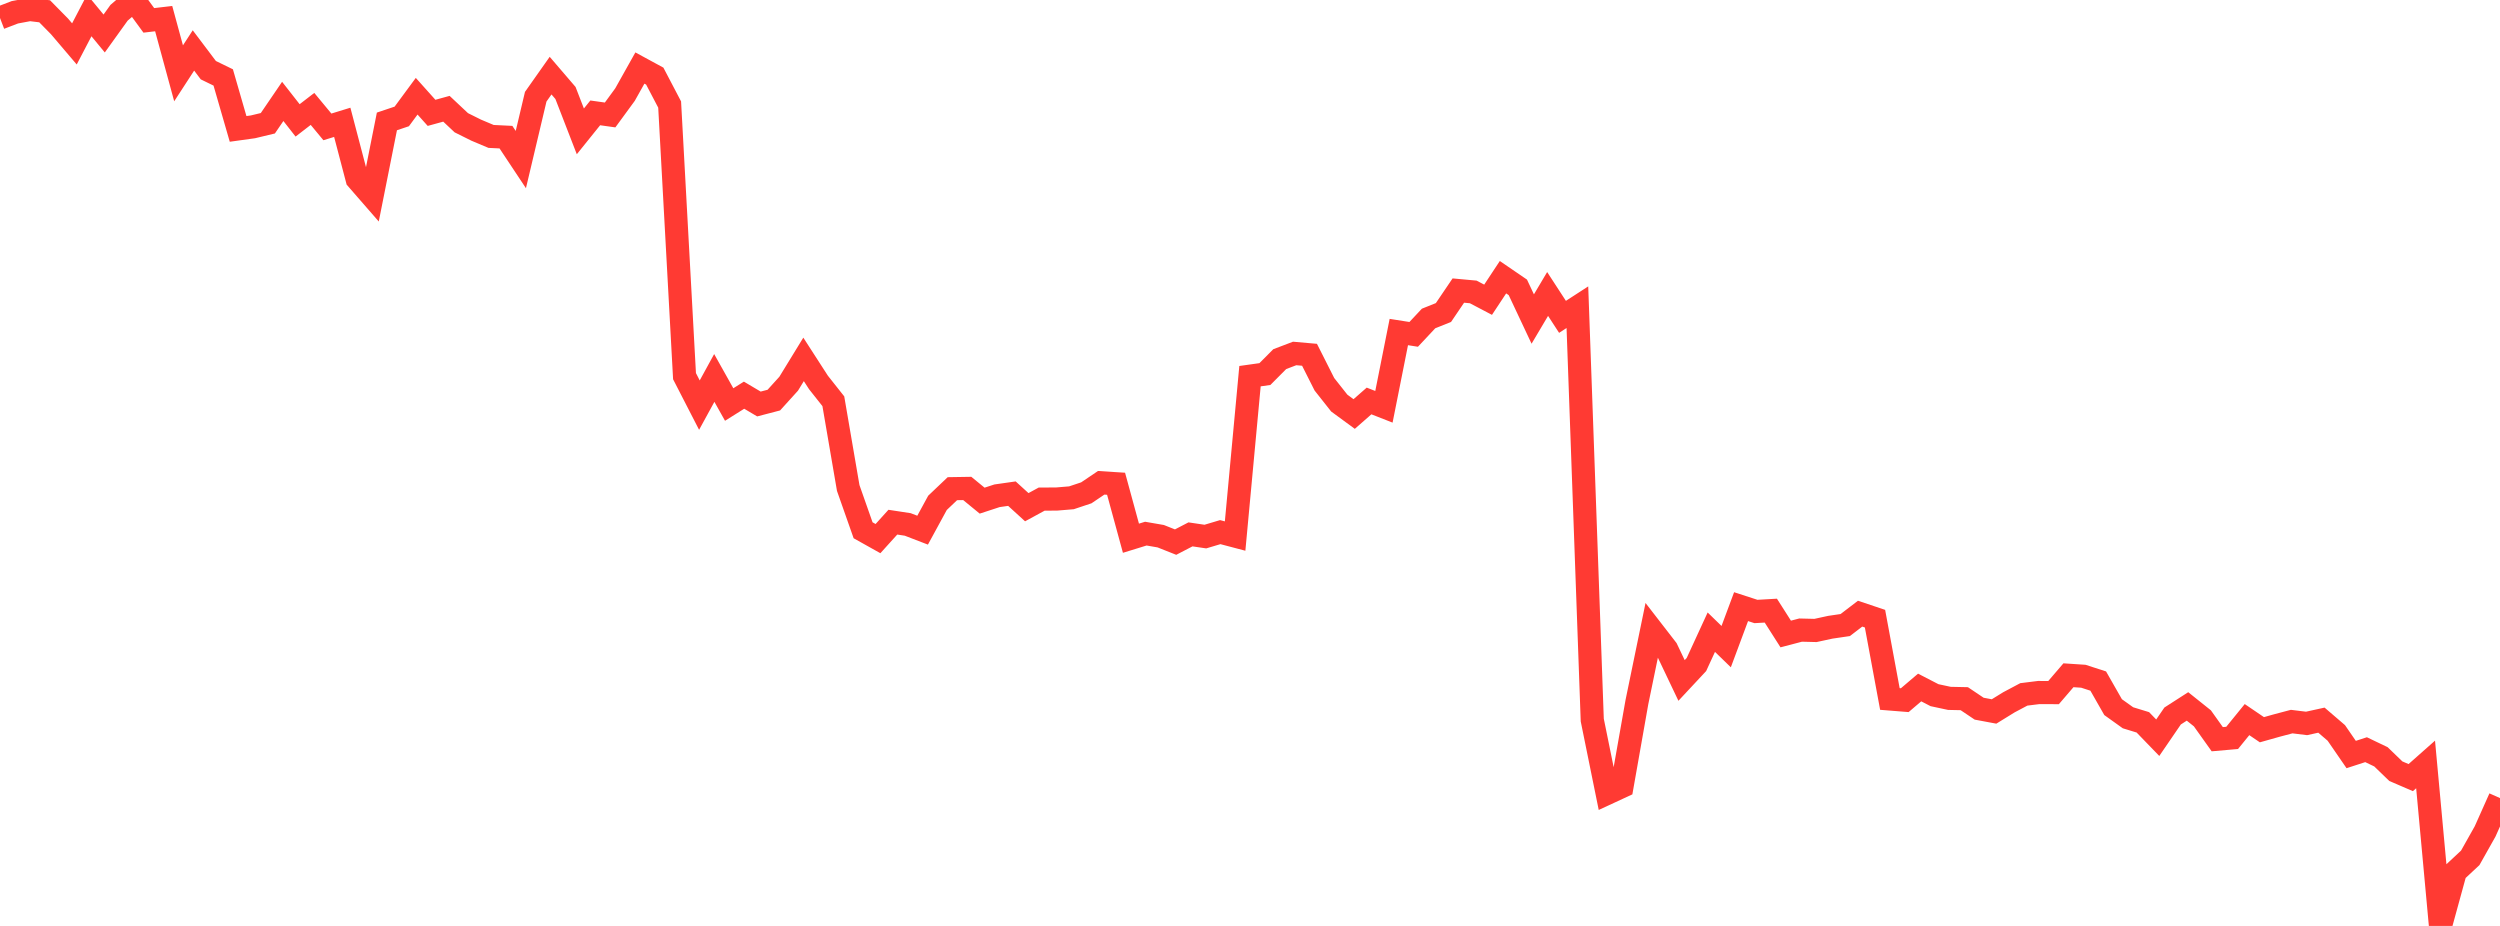 <?xml version="1.0" standalone="no"?>
<!DOCTYPE svg PUBLIC "-//W3C//DTD SVG 1.1//EN" "http://www.w3.org/Graphics/SVG/1.1/DTD/svg11.dtd">

<svg width="135" height="50" viewBox="0 0 135 50" preserveAspectRatio="none" 
  xmlns="http://www.w3.org/2000/svg"
  xmlns:xlink="http://www.w3.org/1999/xlink">


<polyline points="0.0, 0.971 0.804, 0.663 1.607, 0.513 2.411, 0.61 3.214, 1.426 4.018, 2.371 4.821, 0.834 5.625, 1.809 6.429, 0.69 7.232, 0.0 8.036, 1.1 8.839, 1.006 9.643, 3.959 10.446, 2.724 11.25, 3.79 12.054, 4.182 12.857, 6.961 13.661, 6.849 14.464, 6.656 15.268, 5.476 16.071, 6.501 16.875, 5.881 17.679, 6.852 18.482, 6.605 19.286, 9.67 20.089, 10.592 20.893, 6.557 21.696, 6.287 22.5, 5.196 23.304, 6.094 24.107, 5.873 24.911, 6.628 25.714, 7.028 26.518, 7.367 27.321, 7.406 28.125, 8.617 28.929, 5.223 29.732, 4.084 30.536, 5.021 31.339, 7.094 32.143, 6.095 32.946, 6.208 33.75, 5.109 34.554, 3.674 35.357, 4.11 36.161, 5.645 36.964, 20.314 37.768, 21.877 38.571, 20.409 39.375, 21.844 40.179, 21.34 40.982, 21.816 41.786, 21.606 42.589, 20.72 43.393, 19.407 44.196, 20.651 45.0, 21.667 45.804, 26.352 46.607, 28.635 47.411, 29.085 48.214, 28.197 49.018, 28.32 49.821, 28.629 50.625, 27.153 51.429, 26.389 52.232, 26.376 53.036, 27.035 53.839, 26.772 54.643, 26.657 55.446, 27.389 56.25, 26.952 57.054, 26.948 57.857, 26.881 58.661, 26.613 59.464, 26.071 60.268, 26.122 61.071, 29.064 61.875, 28.816 62.679, 28.955 63.482, 29.274 64.286, 28.856 65.089, 28.975 65.893, 28.735 66.696, 28.947 67.5, 20.313 68.304, 20.2 69.107, 19.393 69.911, 19.087 70.714, 19.158 71.518, 20.751 72.321, 21.767 73.125, 22.357 73.929, 21.652 74.732, 21.967 75.536, 17.93 76.339, 18.056 77.143, 17.198 77.946, 16.877 78.75, 15.69 79.554, 15.764 80.357, 16.186 81.161, 14.969 81.964, 15.518 82.768, 17.228 83.571, 15.874 84.375, 17.11 85.179, 16.589 85.982, 38.882 86.786, 42.838 87.589, 42.466 88.393, 37.914 89.196, 34.018 90.0, 35.057 90.804, 36.745 91.607, 35.884 92.411, 34.138 93.214, 34.918 94.018, 32.759 94.821, 33.02 95.625, 32.974 96.429, 34.236 97.232, 34.025 98.036, 34.045 98.839, 33.871 99.643, 33.753 100.446, 33.138 101.25, 33.408 102.054, 37.745 102.857, 37.809 103.661, 37.125 104.464, 37.54 105.268, 37.712 106.071, 37.729 106.875, 38.269 107.679, 38.419 108.482, 37.924 109.286, 37.497 110.089, 37.397 110.893, 37.4 111.696, 36.464 112.5, 36.517 113.304, 36.777 114.107, 38.185 114.911, 38.76 115.714, 39.006 116.518, 39.837 117.321, 38.664 118.125, 38.147 118.929, 38.79 119.732, 39.917 120.536, 39.846 121.339, 38.859 122.143, 39.405 122.946, 39.179 123.75, 38.966 124.554, 39.065 125.357, 38.888 126.161, 39.578 126.964, 40.744 127.768, 40.483 128.571, 40.868 129.375, 41.644 130.179, 41.991 130.982, 41.28 131.786, 50.0 132.589, 47.074 133.393, 46.324 134.196, 44.897 135.0, 43.097" fill="none" stroke="#ff3a33" stroke-width="1.25"/>

</svg>
